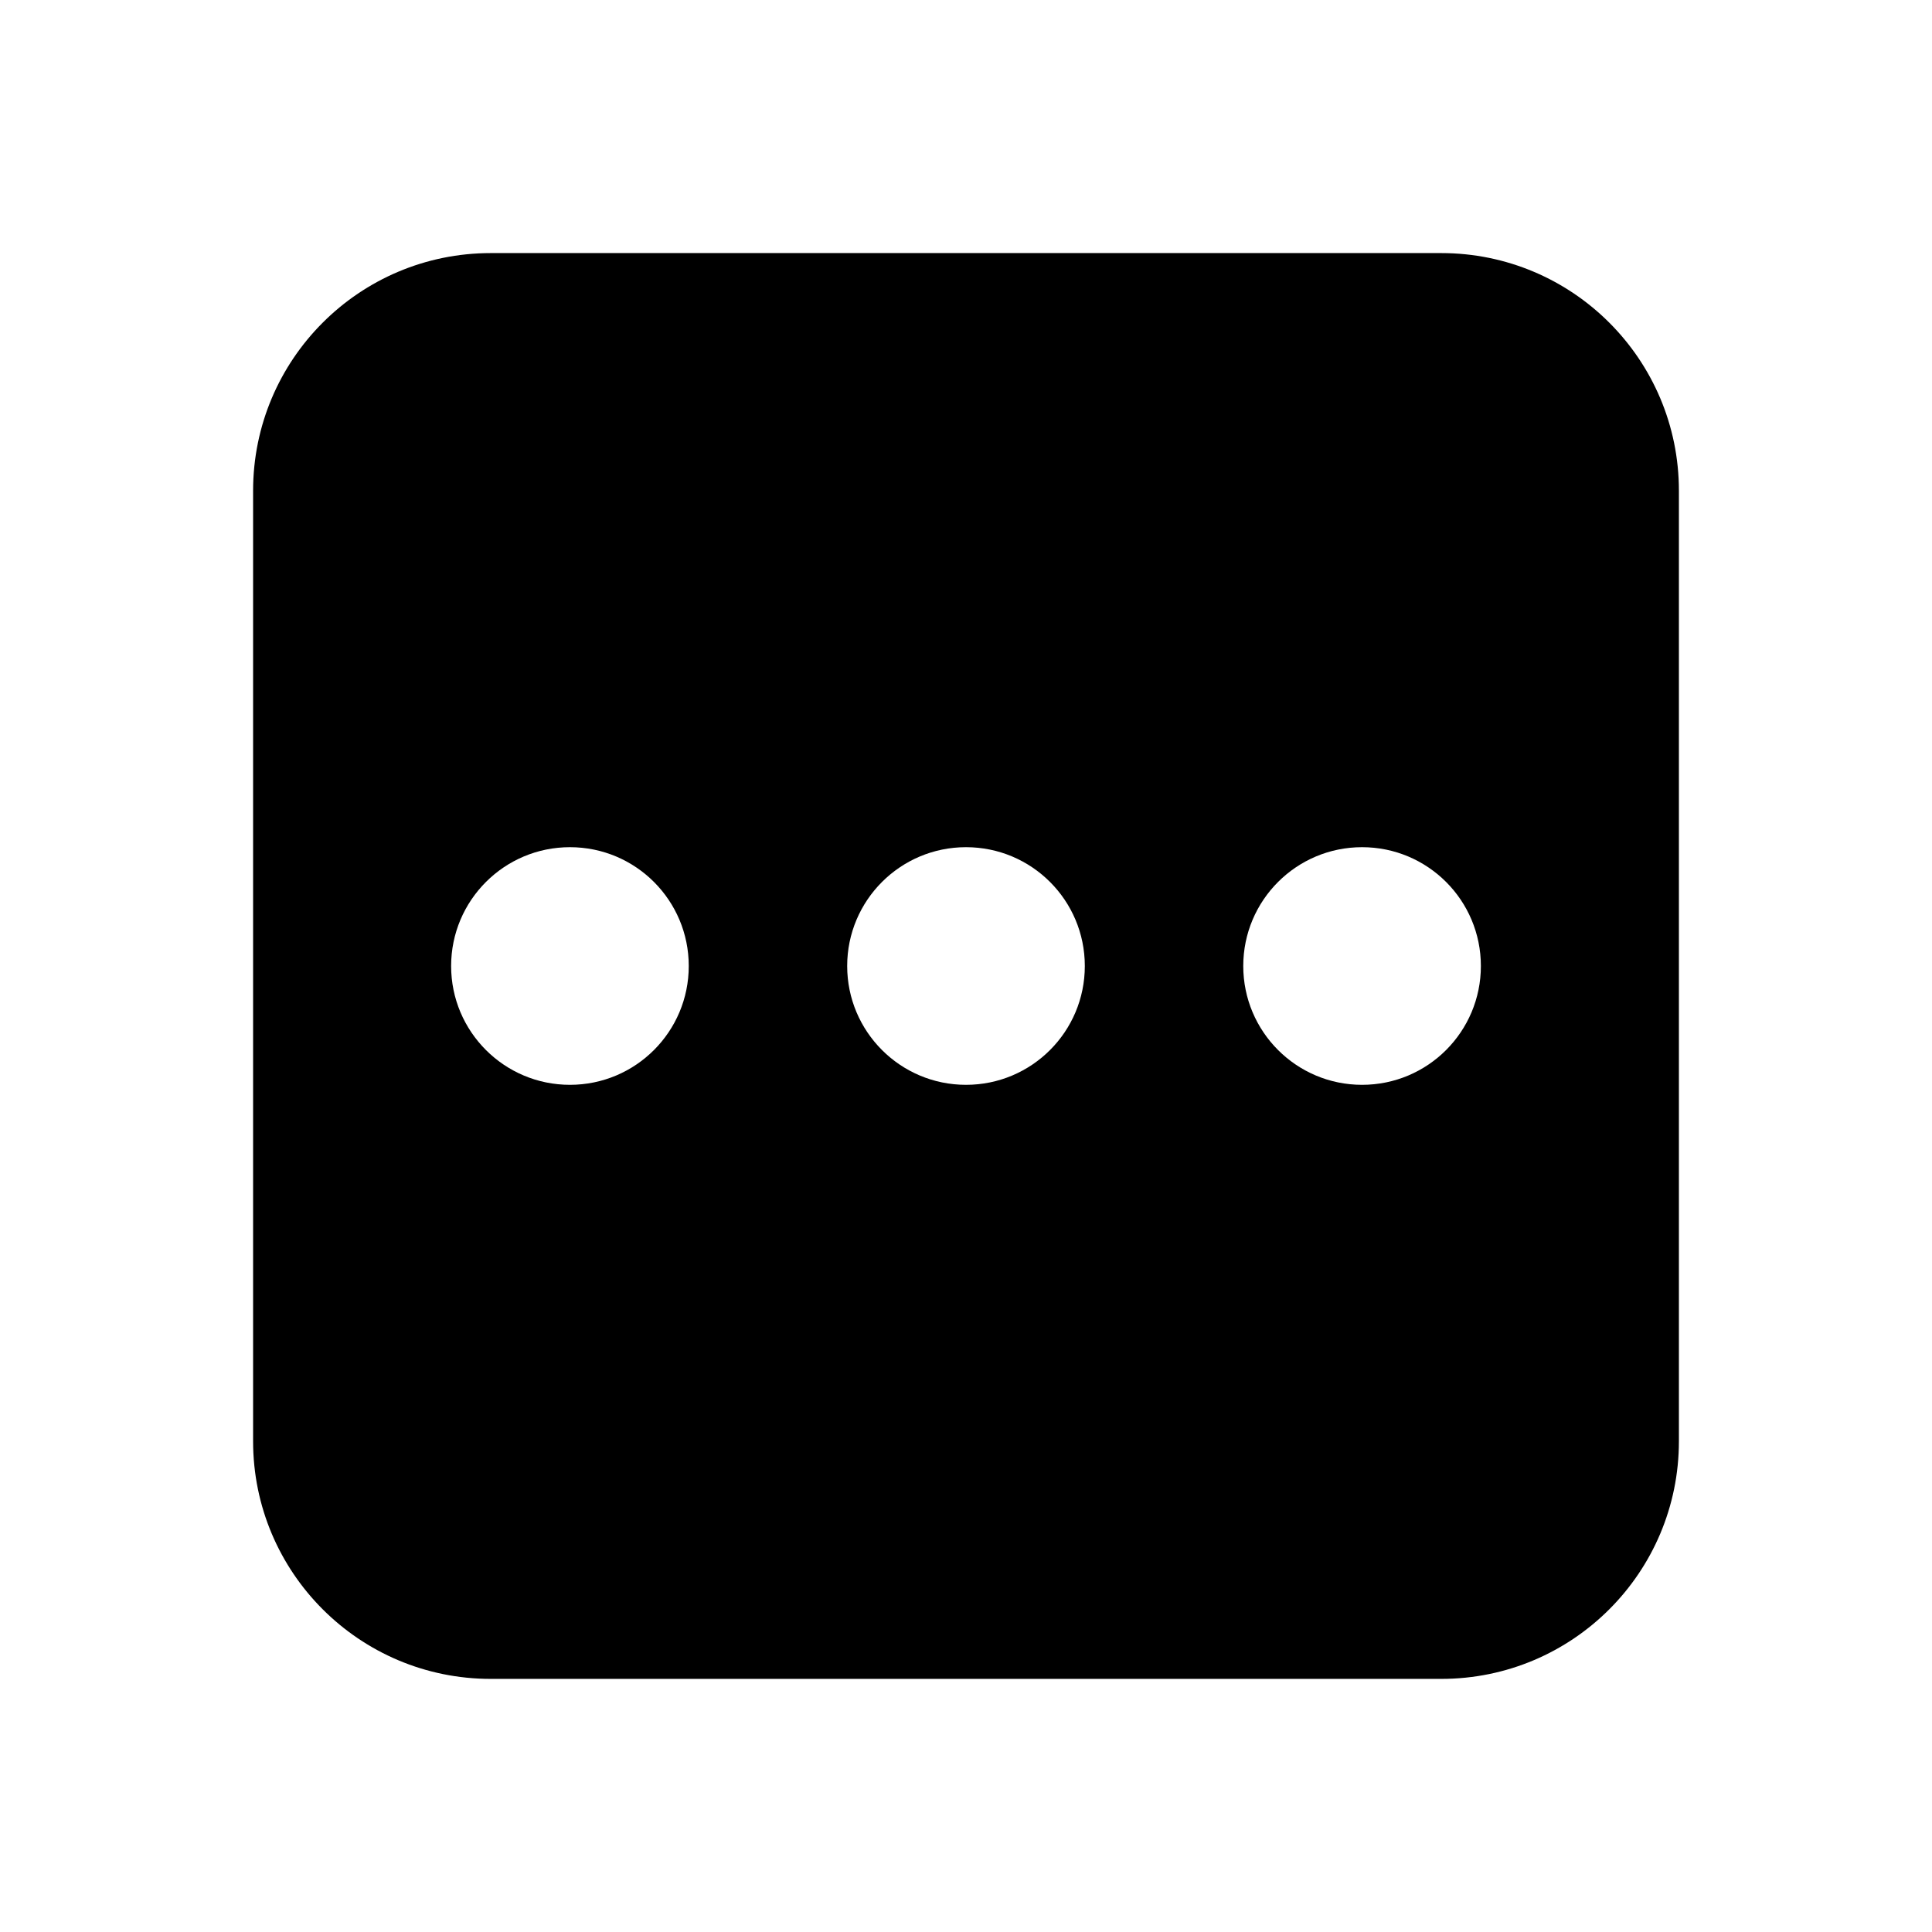 <?xml version="1.0" encoding="UTF-8"?>
<!-- Uploaded to: ICON Repo, www.svgrepo.com, Generator: ICON Repo Mixer Tools -->
<svg fill="#000000" width="800px" height="800px" version="1.1" viewBox="144 144 512 512" xmlns="http://www.w3.org/2000/svg">
 <path d="m504.96 431.49c-17.402 0-31.484-14.109-31.484-31.488 0-17.383 14.082-31.488 31.484-31.488 17.426 0 31.488 14.105 31.488 31.488 0 17.379-14.062 31.488-31.488 31.488m-104.96 0c-17.402 0-31.488-14.109-31.488-31.488 0-17.383 14.086-31.488 31.488-31.488 17.422 0 31.488 14.105 31.488 31.488 0 17.379-14.066 31.488-31.488 31.488m-104.96 0c-17.402 0-31.488-14.109-31.488-31.488 0-17.383 14.086-31.488 31.488-31.488 17.422 0 31.488 14.105 31.488 31.488 0 17.379-14.066 31.488-31.488 31.488m230.91-220.42h-251.9c-34.785 0-62.977 28.191-62.977 62.977v251.9c0 34.785 28.191 62.977 62.977 62.977h251.9c34.785 0 62.977-28.191 62.977-62.977v-251.9c0-34.785-28.191-62.977-62.977-62.977" fill-rule="evenodd"/>
</svg>